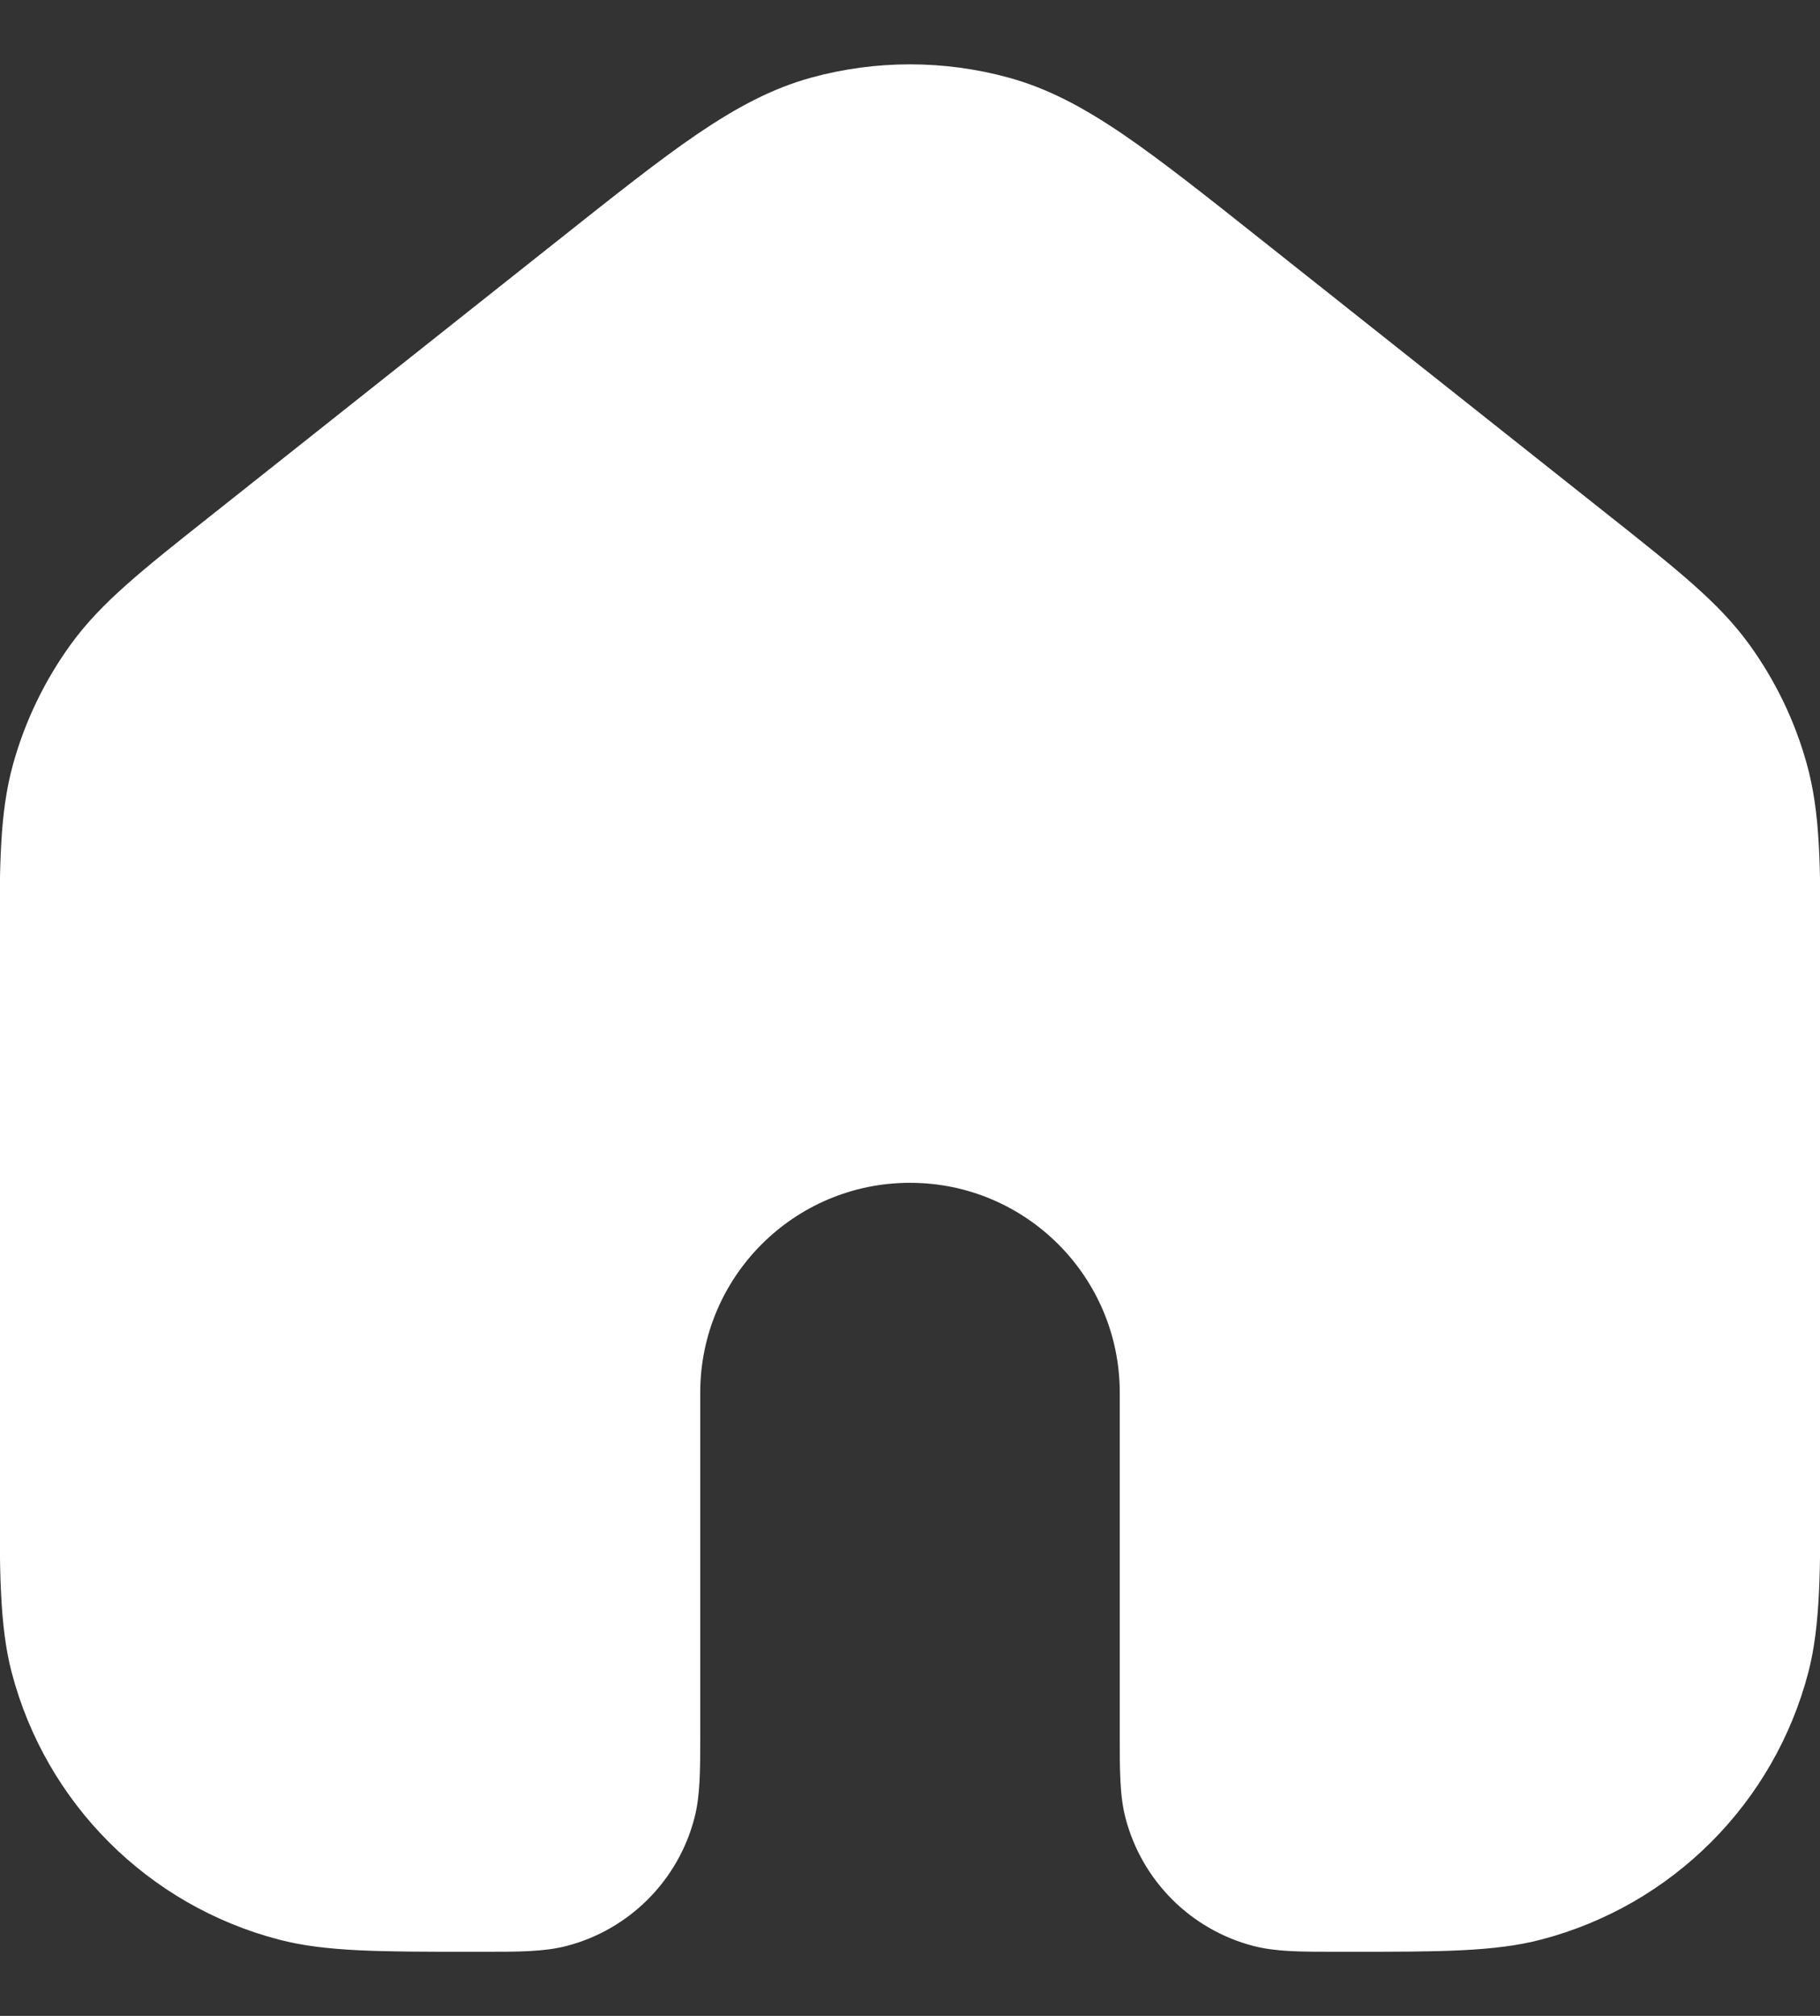 <svg width="28" height="31" viewBox="0 0 28 31" fill="none" xmlns="http://www.w3.org/2000/svg">
<rect x="0" y="0" width="28" height="31" fill="#333333" stroke="none"/>
<path fill-rule="evenodd" clip-rule="evenodd" d="M15.523 1.195C14.526 0.921 13.473 0.921 12.476 1.195C11.875 1.361 11.33 1.653 10.727 2.062C10.138 2.463 9.455 3.005 8.587 3.694L8.564 3.712L3.307 7.88L3.216 7.952L3.216 7.952C2.19 8.765 1.559 9.265 1.098 9.897C0.69 10.457 0.386 11.085 0.201 11.752C-0.008 12.506 -0.007 13.312 -0.007 14.62L-0.007 14.736V22.635L-0.007 22.767C-0.007 24.155 -0.008 25.002 0.18 25.719C0.706 27.73 2.277 29.3 4.288 29.826C5.004 30.014 5.851 30.014 7.24 30.014L7.371 30.014L7.467 30.014H7.467C7.979 30.014 8.374 30.014 8.719 29.924C9.68 29.673 10.432 28.921 10.683 27.959C10.773 27.615 10.773 27.22 10.773 26.708L10.773 26.612V21.416C10.773 19.634 12.217 18.189 14 18.189C15.782 18.189 17.227 19.634 17.227 21.416V26.612L17.227 26.708V26.708C17.227 27.22 17.226 27.615 17.316 27.959C17.568 28.921 18.319 29.673 19.281 29.924C19.626 30.014 20.021 30.014 20.533 30.014H20.533L20.628 30.014L20.76 30.014C22.149 30.014 22.995 30.014 23.712 29.826C25.723 29.3 27.294 27.73 27.82 25.719C28.007 25.002 28.007 24.155 28.007 22.767L28.007 22.635V14.736L28.007 14.62C28.007 13.312 28.007 12.506 27.798 11.752C27.614 11.085 27.31 10.457 26.902 9.897C26.441 9.265 25.809 8.765 24.784 7.952L24.784 7.952L24.693 7.88L19.436 3.712L19.413 3.694L19.413 3.694C18.545 3.005 17.861 2.463 17.272 2.062C16.67 1.653 16.125 1.361 15.523 1.195Z" fill="white"/>
</svg>

